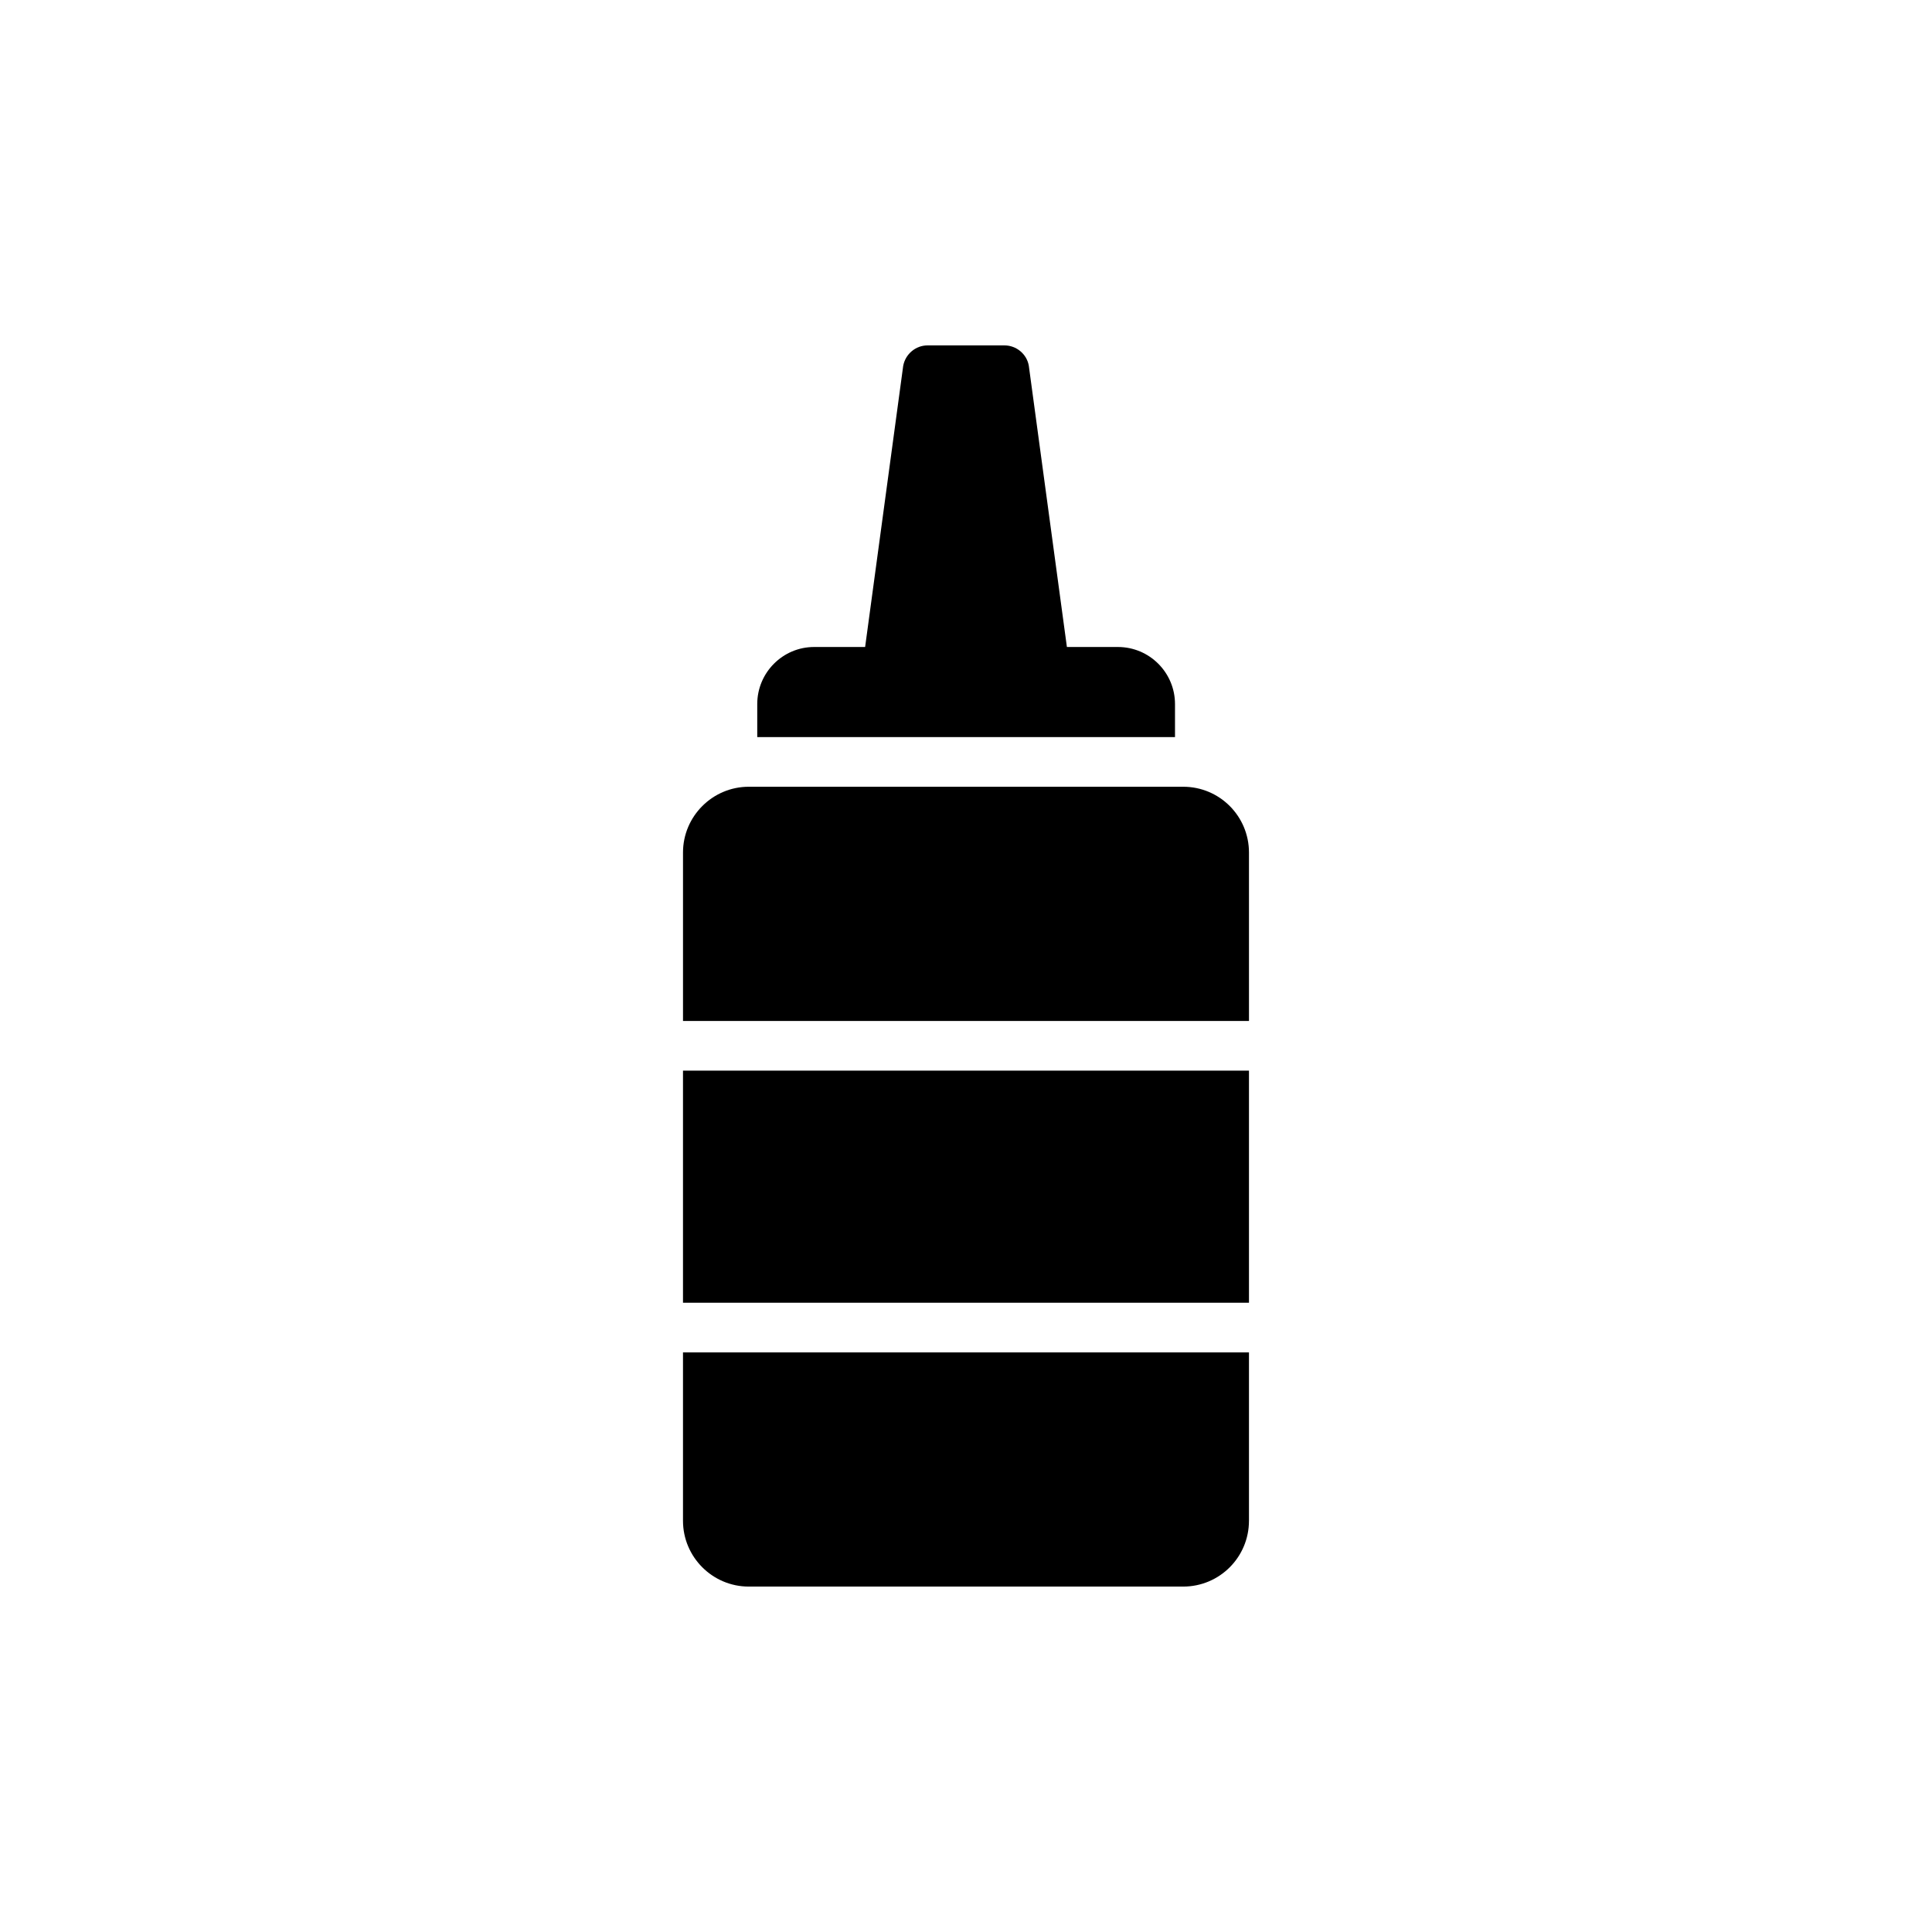 <?xml version="1.0" encoding="UTF-8"?>
<!-- Uploaded to: ICON Repo, www.iconrepo.com, Generator: ICON Repo Mixer Tools -->
<svg fill="#000000" width="800px" height="800px" version="1.1" viewBox="144 144 512 512" xmlns="http://www.w3.org/2000/svg">
 <g>
  <path d="m440.26 315.46h-13.52l-10.094-74.531c-0.527-3.094-3.289-5.394-6.445-5.394h-20.395c-3.156 0-5.856 2.301-6.445 5.394l-10.094 74.531h-13.523c-8.289 0-15.066 6.777-15.066 15.129v8.75h110.71v-8.75c-0.004-8.352-6.777-15.129-15.133-15.129z"/>
  <path d="m474.99 369.93c0-9.605-7.762-17.434-17.434-17.434h-115.12c-9.605 0-17.434 7.828-17.434 17.434v44.641h149.99z"/>
  <path d="m325 427.73h149.99v61.508h-149.99z"/>
  <path d="m474.99 547.03v-44.625l-149.99-0.004v44.625c0 9.605 7.828 17.434 17.434 17.434h115.12c9.672 0 17.434-7.828 17.434-17.43z"/>
 </g>
</svg>